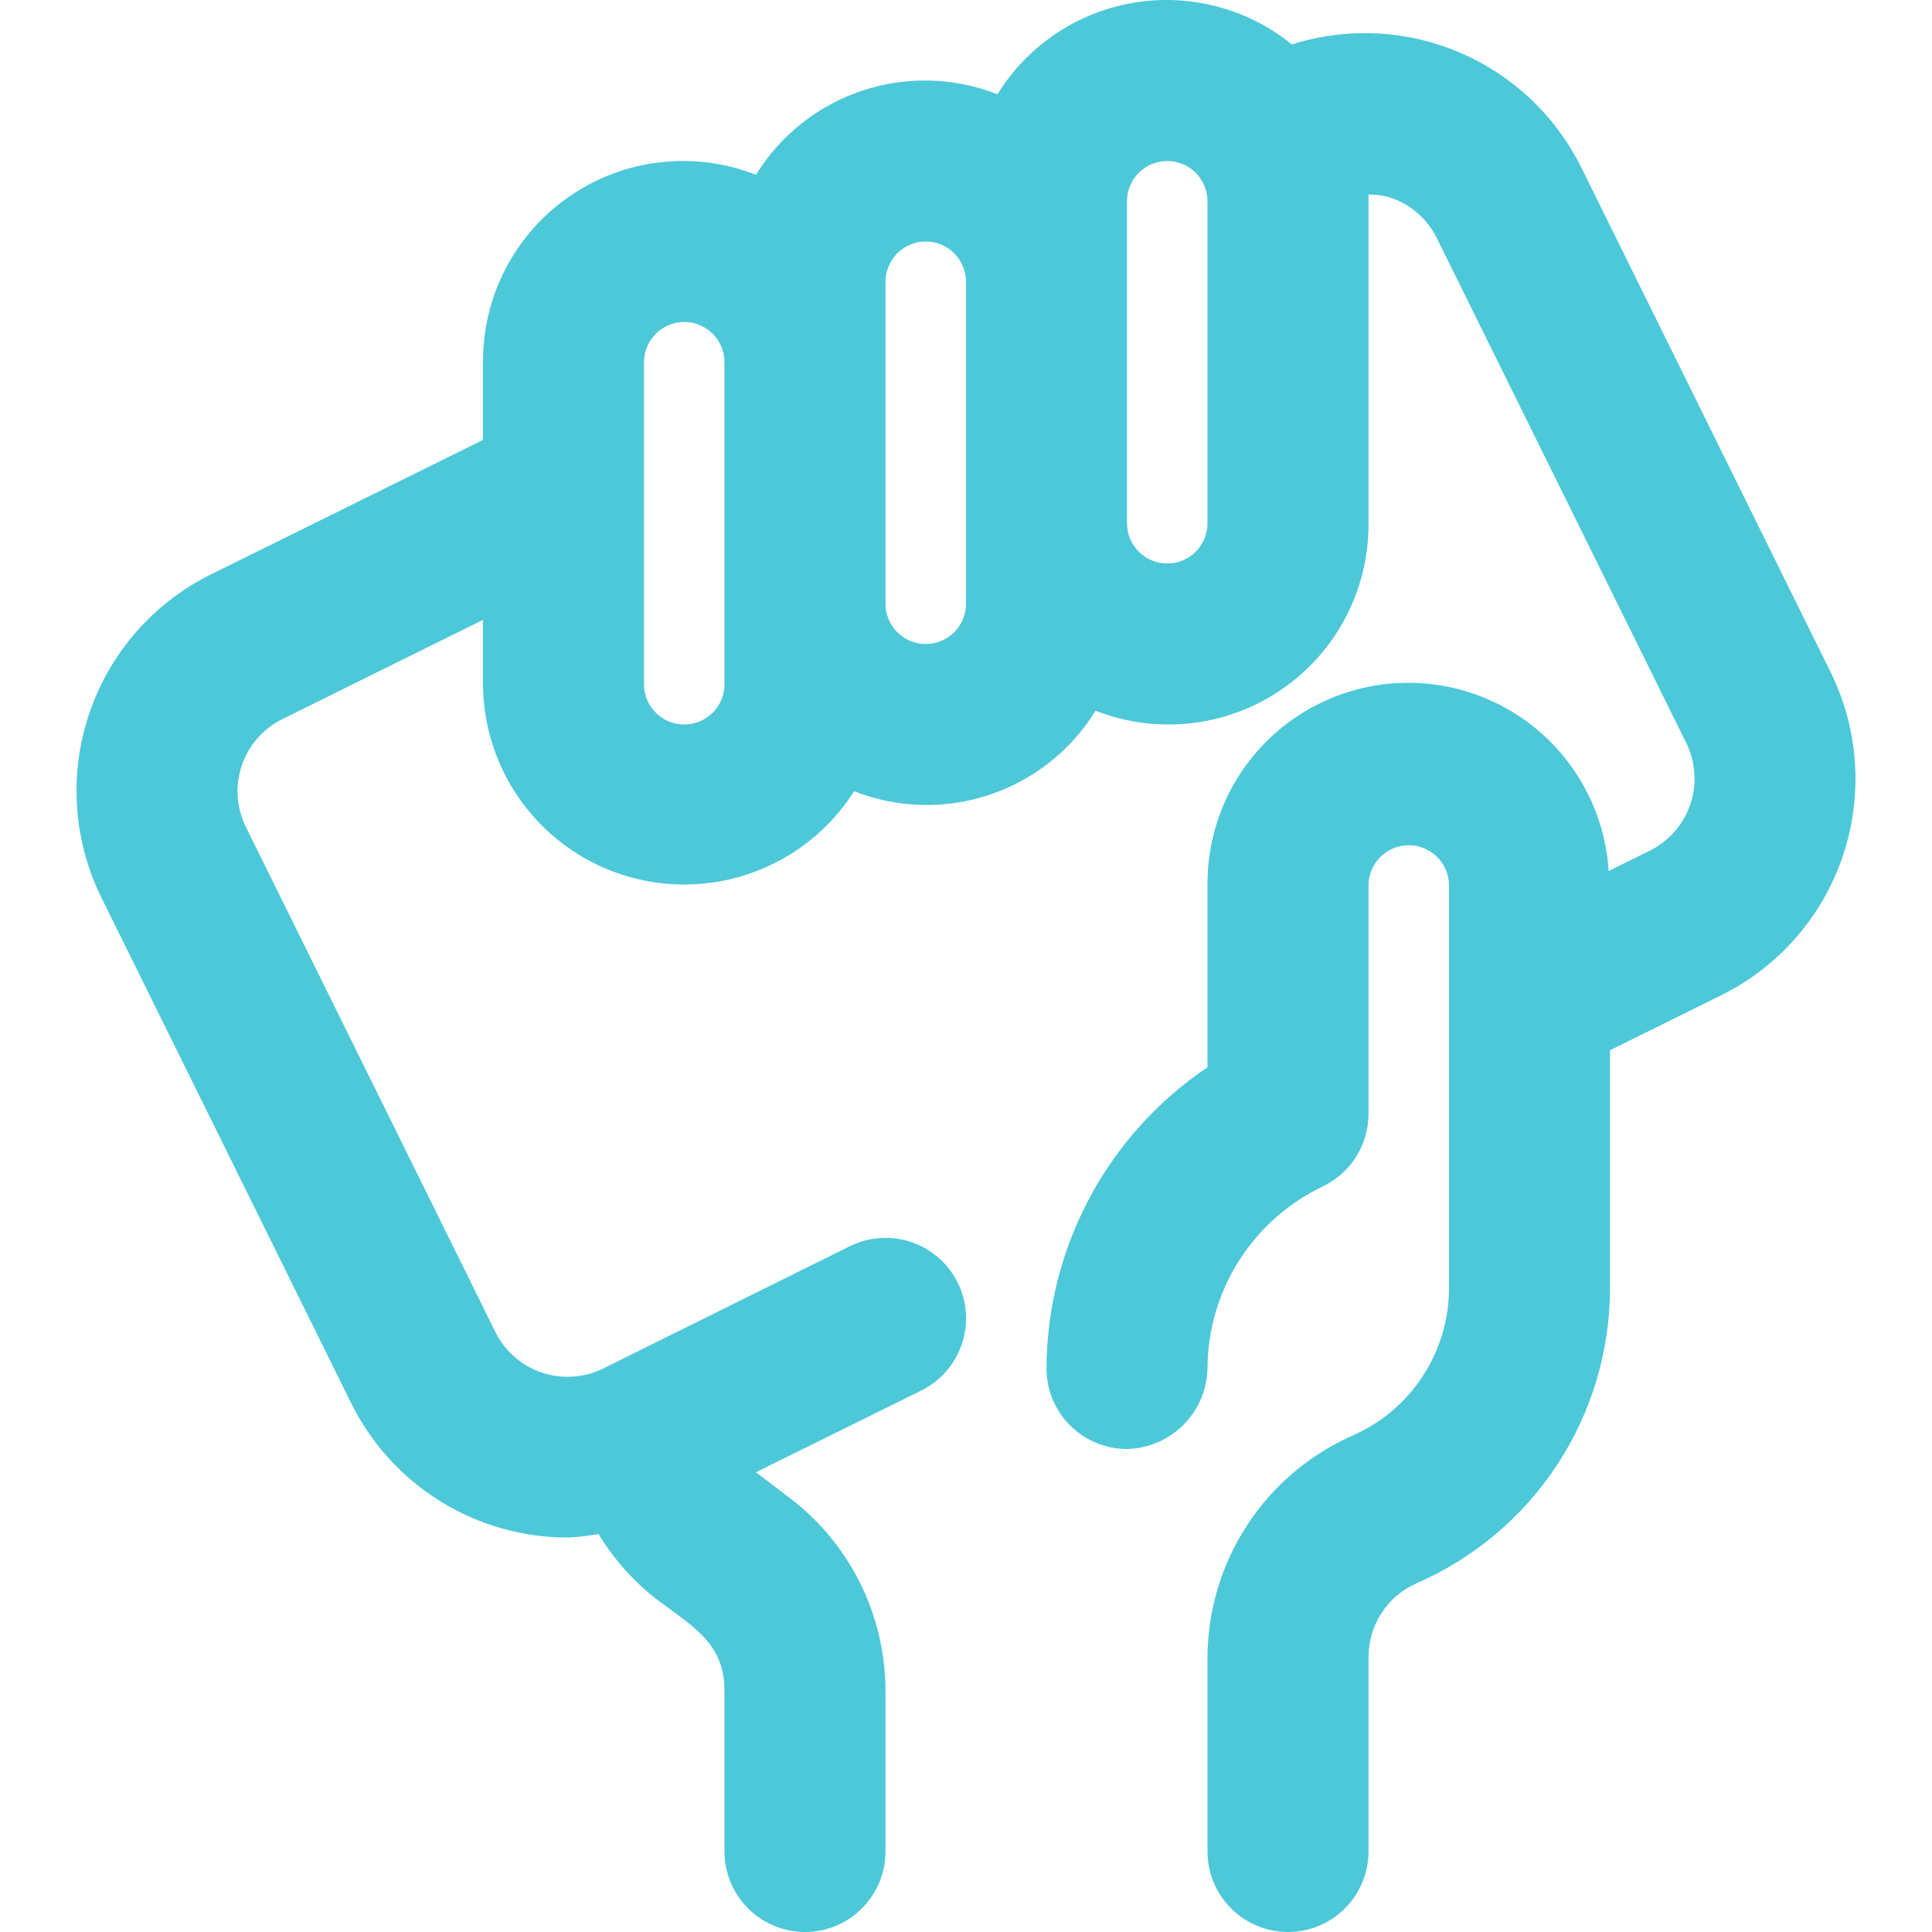 <svg width="100" height="100" viewBox="0 0 100 100" fill="none" xmlns="http://www.w3.org/2000/svg">
	<title>odyssey--earned-social</title>
	<path d="M94.746 34.779L81.829 8.633C80.499 5.968 78.26 3.865 75.517 2.704C72.774 1.543 69.706 1.399 66.867 2.3C65.731 1.378 64.412 0.71 62.998 0.338C61.584 -0.034 60.107 -0.1 58.665 0.144C57.223 0.388 55.85 0.937 54.637 1.753C53.424 2.57 52.398 3.635 51.629 4.879C49.388 3.998 46.908 3.932 44.623 4.694C42.338 5.455 40.394 6.996 39.129 9.046C37.555 8.429 35.853 8.207 34.173 8.4C32.493 8.593 30.886 9.195 29.492 10.152C28.098 11.109 26.96 12.393 26.177 13.892C25.394 15.391 24.99 17.059 25 18.75V22.771L10.921 29.729C7.95 31.198 5.684 33.787 4.621 36.926C3.558 40.066 3.786 43.499 5.254 46.471L18.171 72.616C19.204 74.71 20.804 76.472 22.788 77.704C24.772 78.935 27.061 79.586 29.396 79.583C29.927 79.557 30.456 79.496 30.979 79.4C31.807 80.765 32.889 81.959 34.167 82.916C35.883 84.2 37.5 85.091 37.5 87.5V95.833C37.5 96.938 37.939 97.998 38.72 98.779C39.502 99.561 40.562 100 41.667 100C42.772 100 43.832 99.561 44.613 98.779C45.394 97.998 45.833 96.938 45.833 95.833V87.5C45.828 85.56 45.375 83.648 44.507 81.913C43.64 80.178 42.382 78.667 40.833 77.5L39.125 76.204L47.683 71.975C48.674 71.485 49.429 70.621 49.783 69.574C50.137 68.527 50.061 67.382 49.571 66.391C49.081 65.401 48.217 64.645 47.17 64.291C46.123 63.937 44.978 64.014 43.987 64.504L31.221 70.833C30.231 71.322 29.087 71.398 28.041 71.044C26.994 70.69 26.132 69.935 25.642 68.946L12.725 42.8C12.236 41.809 12.161 40.665 12.516 39.618C12.87 38.572 13.626 37.71 14.617 37.221L25 32.083V35.416C25.011 37.667 25.75 39.854 27.108 41.65C28.465 43.445 30.368 44.753 32.531 45.376C34.694 46 37.001 45.906 39.106 45.109C41.211 44.311 43.001 42.854 44.208 40.954C46.45 41.835 48.93 41.901 51.215 41.139C53.499 40.377 55.444 38.837 56.708 36.787C58.283 37.404 59.984 37.626 61.664 37.433C63.344 37.24 64.951 36.639 66.344 35.681C67.738 34.724 68.876 33.439 69.658 31.94C70.441 30.442 70.844 28.774 70.833 27.083C70.833 27.083 70.833 10.187 70.833 10.07C71.215 10.066 71.596 10.117 71.963 10.225C73.006 10.575 73.869 11.324 74.362 12.308L87.279 38.454C87.768 39.445 87.843 40.589 87.489 41.635C87.134 42.681 86.378 43.544 85.388 44.033L83.263 45.083C83.093 42.38 81.875 39.85 79.868 38.032C77.861 36.213 75.223 35.251 72.516 35.348C69.809 35.446 67.248 36.597 65.377 38.555C63.506 40.513 62.474 43.125 62.5 45.833V55.241C59.944 56.962 57.847 59.283 56.395 62.001C54.942 64.719 54.177 67.751 54.167 70.833C54.167 71.938 54.606 72.998 55.387 73.779C56.169 74.561 57.228 75 58.333 75C59.431 74.975 60.477 74.528 61.253 73.752C62.029 72.976 62.476 71.93 62.5 70.833C62.506 68.862 63.068 66.933 64.121 65.267C65.175 63.602 66.676 62.267 68.454 61.416C69.164 61.079 69.764 60.548 70.185 59.885C70.606 59.221 70.831 58.452 70.833 57.666V45.833C70.833 45.281 71.053 44.751 71.444 44.36C71.834 43.969 72.364 43.75 72.917 43.75C73.469 43.75 73.999 43.969 74.39 44.36C74.781 44.751 75 45.281 75 45.833V66.666C75.001 68.289 74.528 69.876 73.64 71.233C72.752 72.591 71.487 73.659 70 74.308C67.779 75.292 65.889 76.897 64.559 78.93C63.228 80.963 62.513 83.337 62.5 85.766V95.833C62.5 96.938 62.939 97.998 63.72 98.779C64.502 99.561 65.562 100 66.667 100C67.772 100 68.832 99.561 69.613 98.779C70.394 97.998 70.833 96.938 70.833 95.833V85.766C70.833 84.955 71.069 84.162 71.513 83.483C71.957 82.804 72.59 82.27 73.333 81.946C76.306 80.648 78.836 78.511 80.612 75.797C82.388 73.083 83.334 69.91 83.333 66.666V54.362L89.079 51.52C92.05 50.051 94.316 47.463 95.379 44.323C96.442 41.184 96.214 37.751 94.746 34.779ZM60.417 29.166C59.864 29.166 59.334 28.947 58.944 28.556C58.553 28.166 58.333 27.636 58.333 27.083V10.416C58.333 9.864 58.553 9.334 58.944 8.943C59.334 8.553 59.864 8.333 60.417 8.333C60.969 8.333 61.499 8.553 61.89 8.943C62.281 9.334 62.5 9.864 62.5 10.416V27.083C62.5 27.636 62.281 28.166 61.89 28.556C61.499 28.947 60.969 29.166 60.417 29.166ZM50 31.25C50 31.802 49.781 32.332 49.39 32.723C48.999 33.114 48.469 33.333 47.917 33.333C47.364 33.333 46.834 33.114 46.444 32.723C46.053 32.332 45.833 31.802 45.833 31.25V14.583C45.833 14.03 46.053 13.501 46.444 13.11C46.834 12.719 47.364 12.5 47.917 12.5C48.469 12.5 48.999 12.719 49.39 13.11C49.781 13.501 50 14.03 50 14.583V31.25ZM37.5 35.416C37.5 35.969 37.281 36.499 36.89 36.889C36.499 37.28 35.969 37.5 35.417 37.5C34.864 37.5 34.334 37.28 33.944 36.889C33.553 36.499 33.333 35.969 33.333 35.416V18.75C33.333 18.197 33.553 17.667 33.944 17.277C34.334 16.886 34.864 16.666 35.417 16.666C35.969 16.666 36.499 16.886 36.89 17.277C37.281 17.667 37.5 18.197 37.5 18.75V35.416Z" fill="#4CC8D9"/>
</svg>
